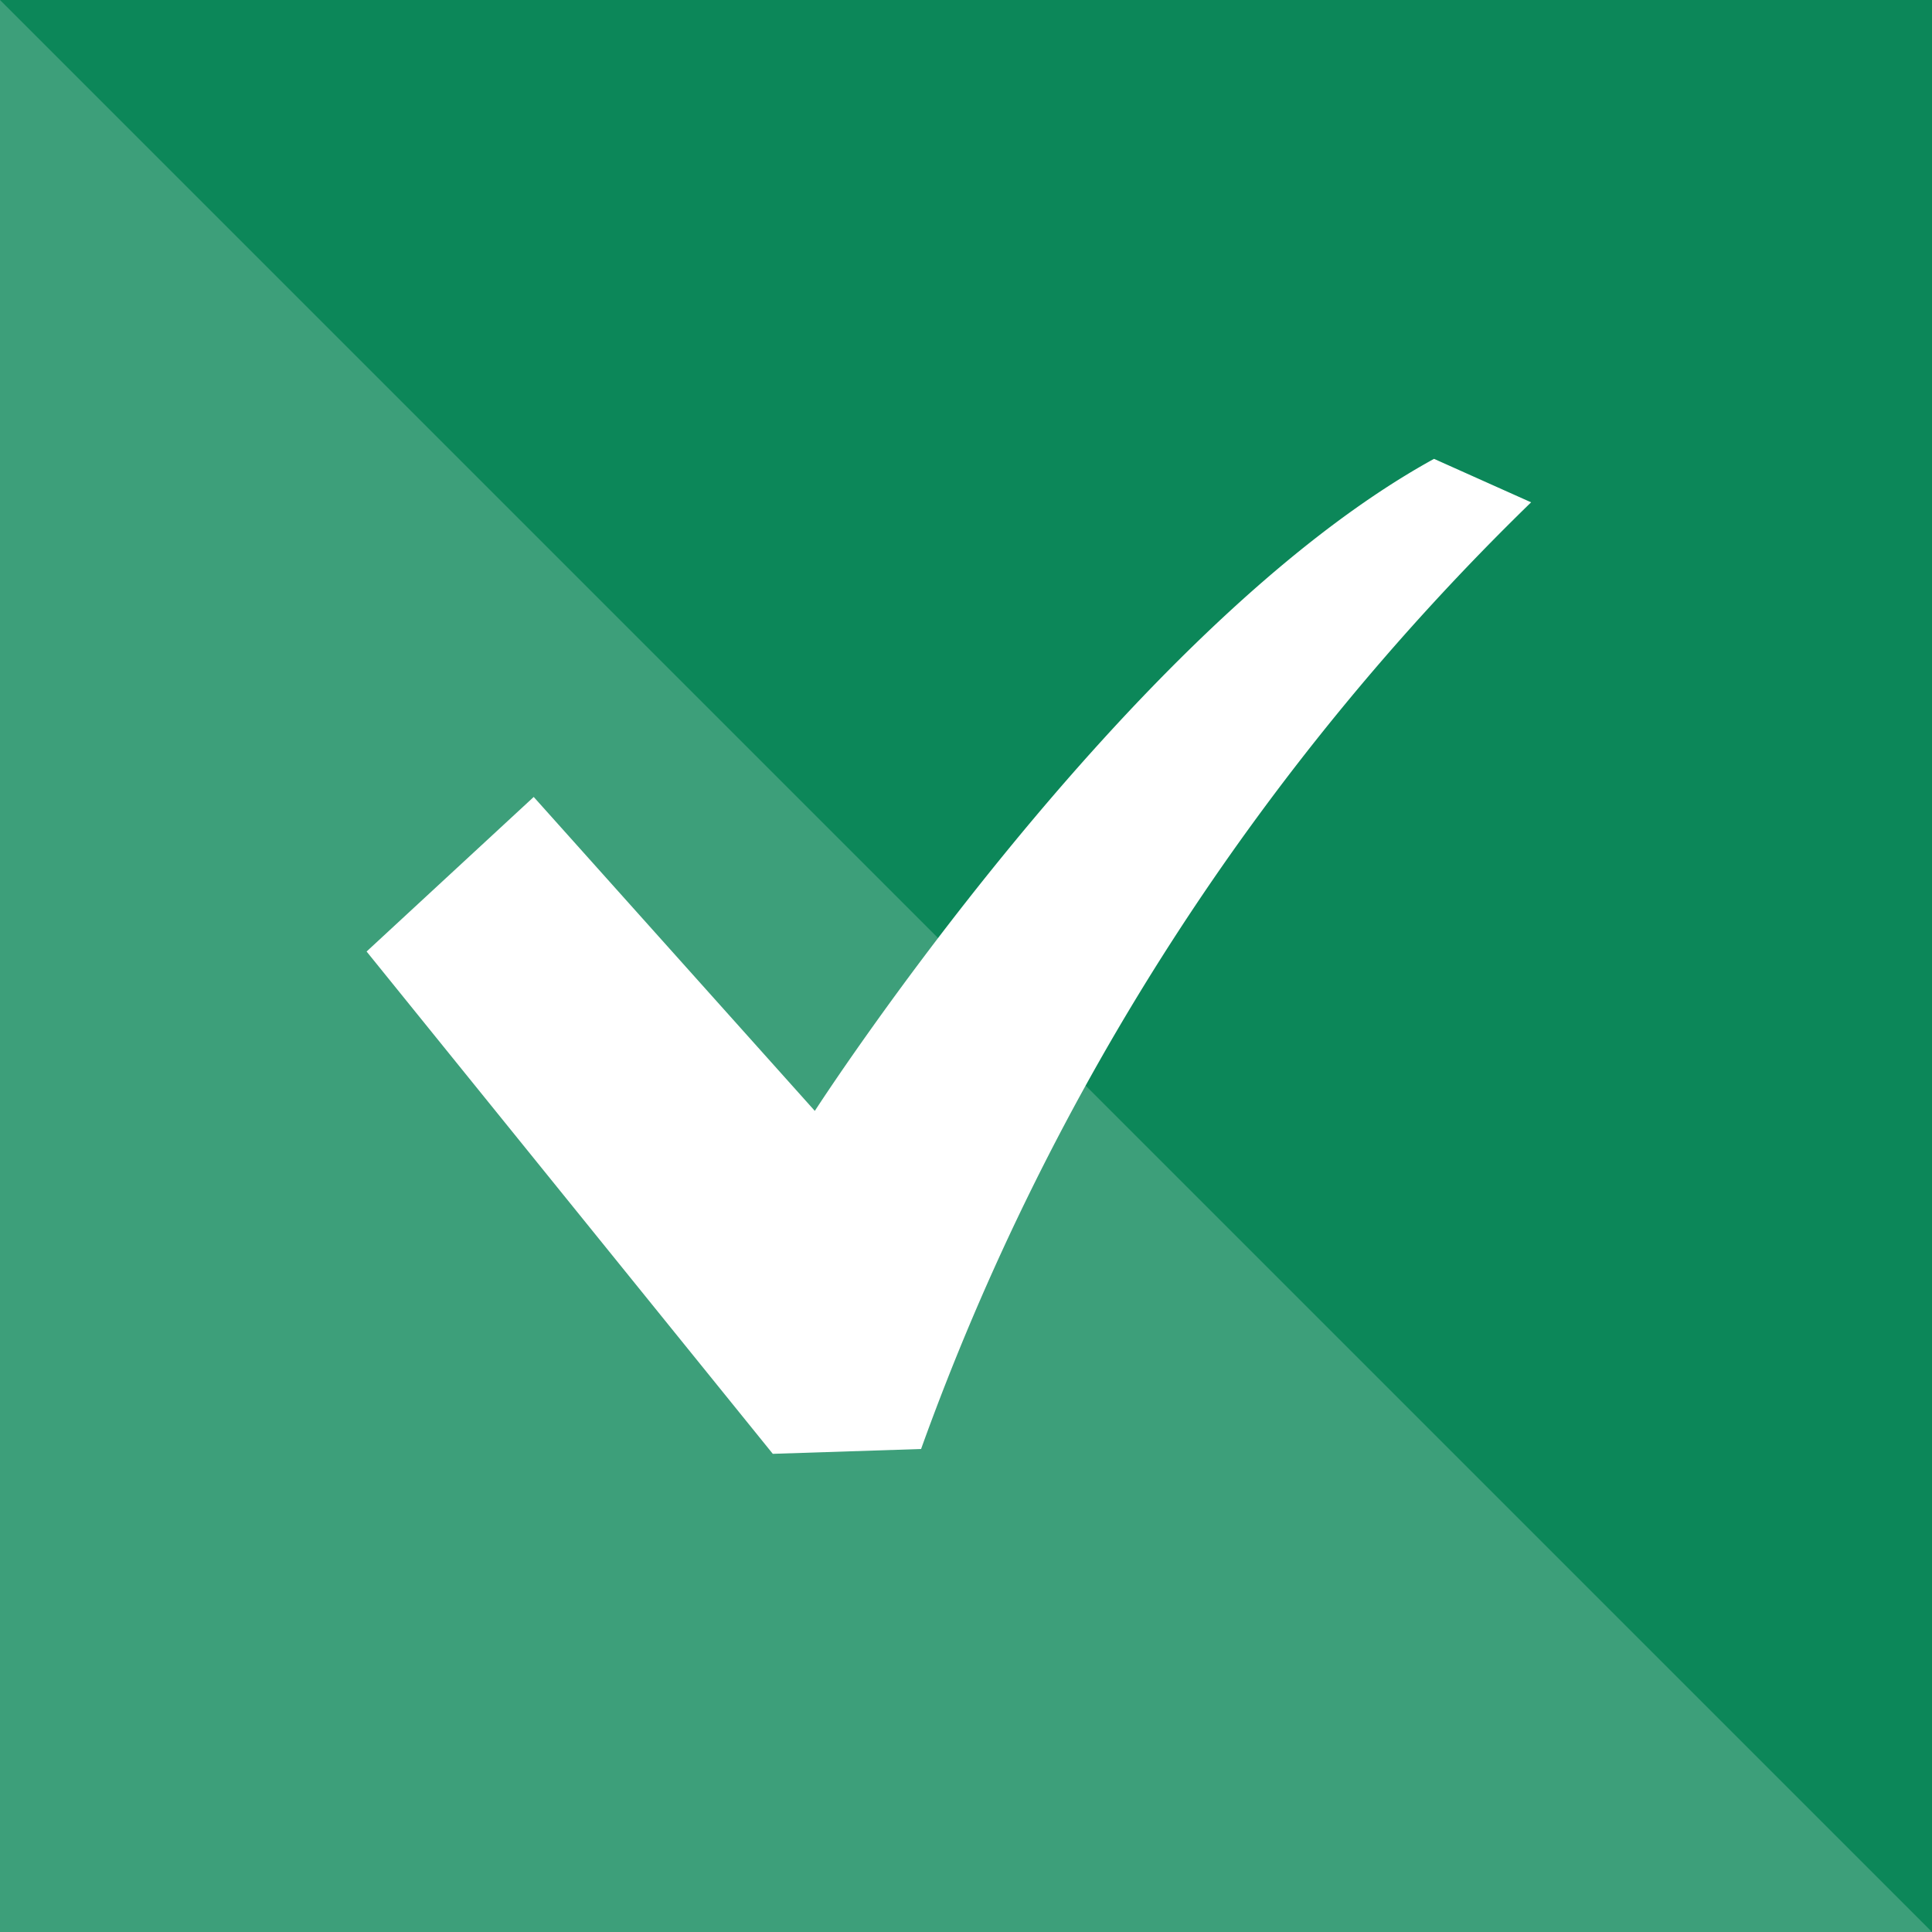 <svg id="check_03.svg" xmlns="http://www.w3.org/2000/svg" width="40" height="40" viewBox="0 0 40 40">
  <defs>
    <style>
      .cls-1 {
        fill: #0c8759;
      }

      .cls-2, .cls-3 {
        fill: #fff;
        fill-rule: evenodd;
      }

      .cls-2 {
        opacity: 0.2;
      }
    </style>
  </defs>
  <rect id="長方形_770" data-name="長方形 770" class="cls-1" width="40" height="40"/>
  <path id="長方形_770-2" data-name="長方形 770" class="cls-2" d="M1586,21799h-40v-40" transform="translate(-1546 -21759)"/>
  <path id="シェイプ_16" data-name="シェイプ 16" class="cls-3" d="M1575.69,21768.5c-6.37,3.5-12.82,13.5-12.82,13.5l-5.82-6.5-3.46,3.2,8.41,10.4,3.07-.1a51.782,51.782,0,0,1,12.63-19.6Z" transform="translate(-1546 -21759)"/>
</svg>

